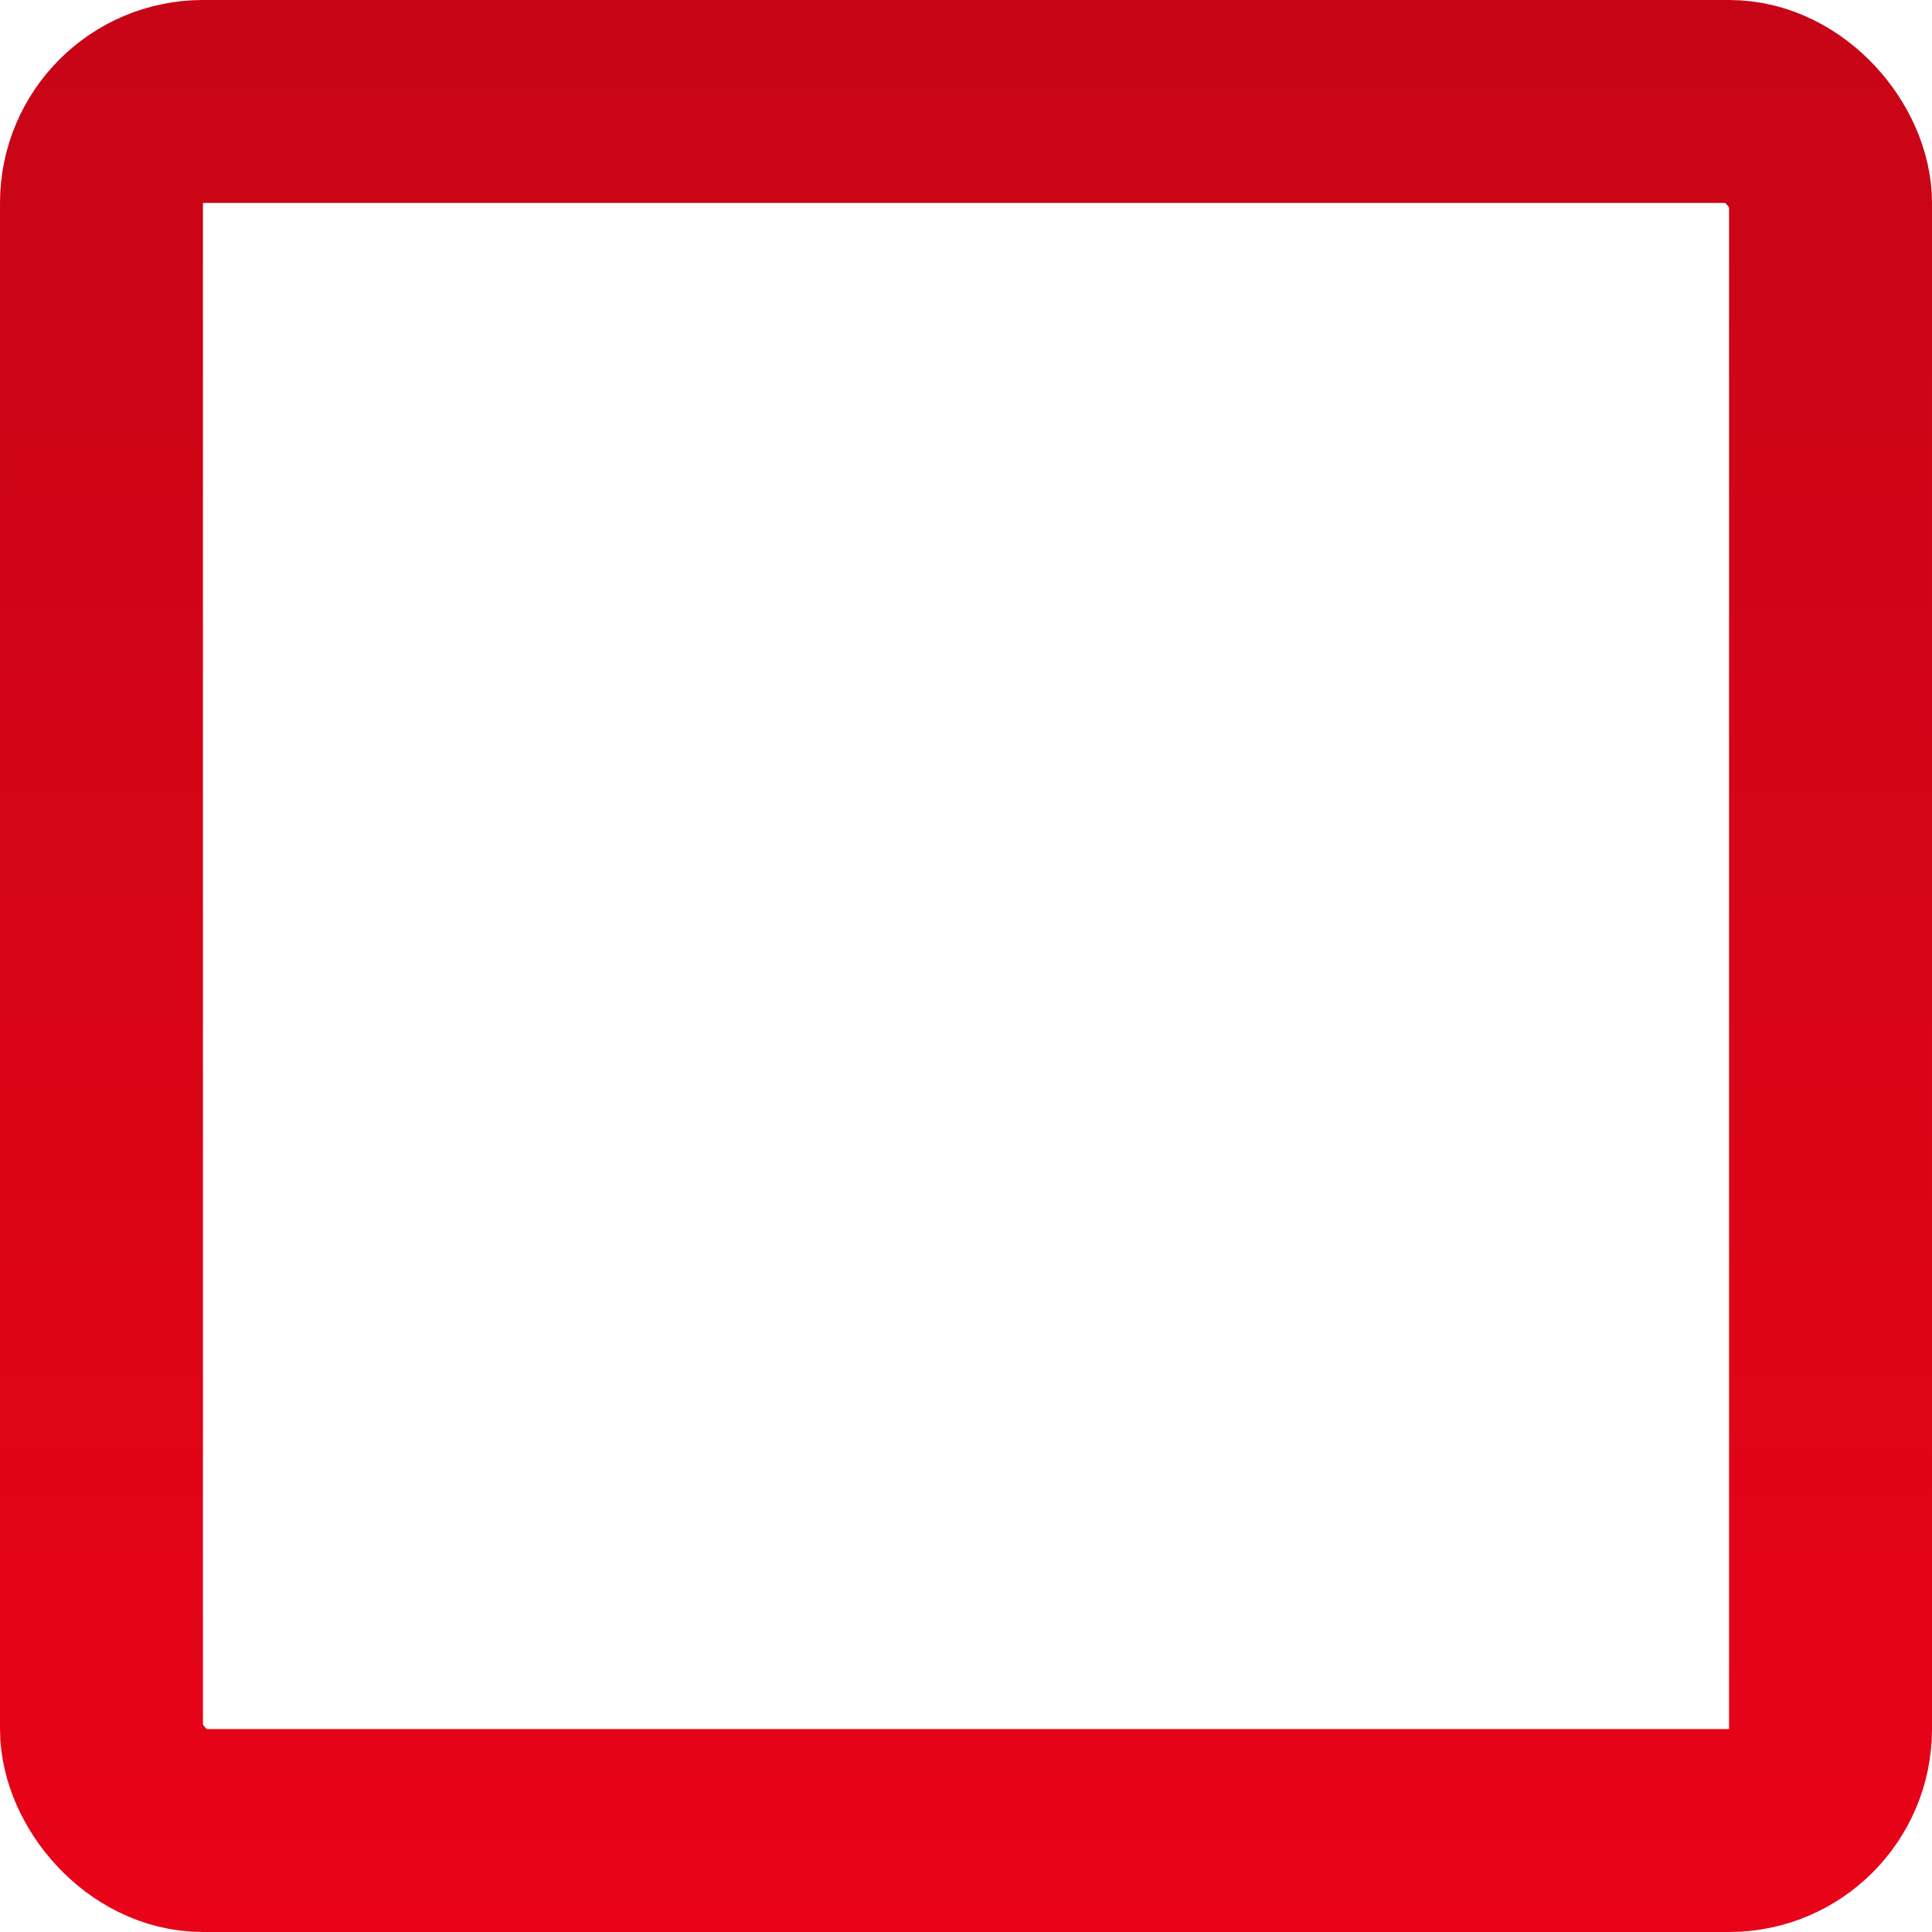 <?xml version="1.0" encoding="UTF-8"?> <svg xmlns="http://www.w3.org/2000/svg" width="238" height="238" viewBox="0 0 238 238" fill="none"> <rect x="12.5" y="12.5" width="213" height="213" rx="12.5" stroke="url(#paint0_linear_1050_58)" stroke-width="25"></rect> <defs> <linearGradient id="paint0_linear_1050_58" x1="119" y1="0" x2="119" y2="238" gradientUnits="userSpaceOnUse"> <stop stop-color="#C70516"></stop> <stop offset="1" stop-color="#E80318"></stop> </linearGradient> </defs> </svg> 